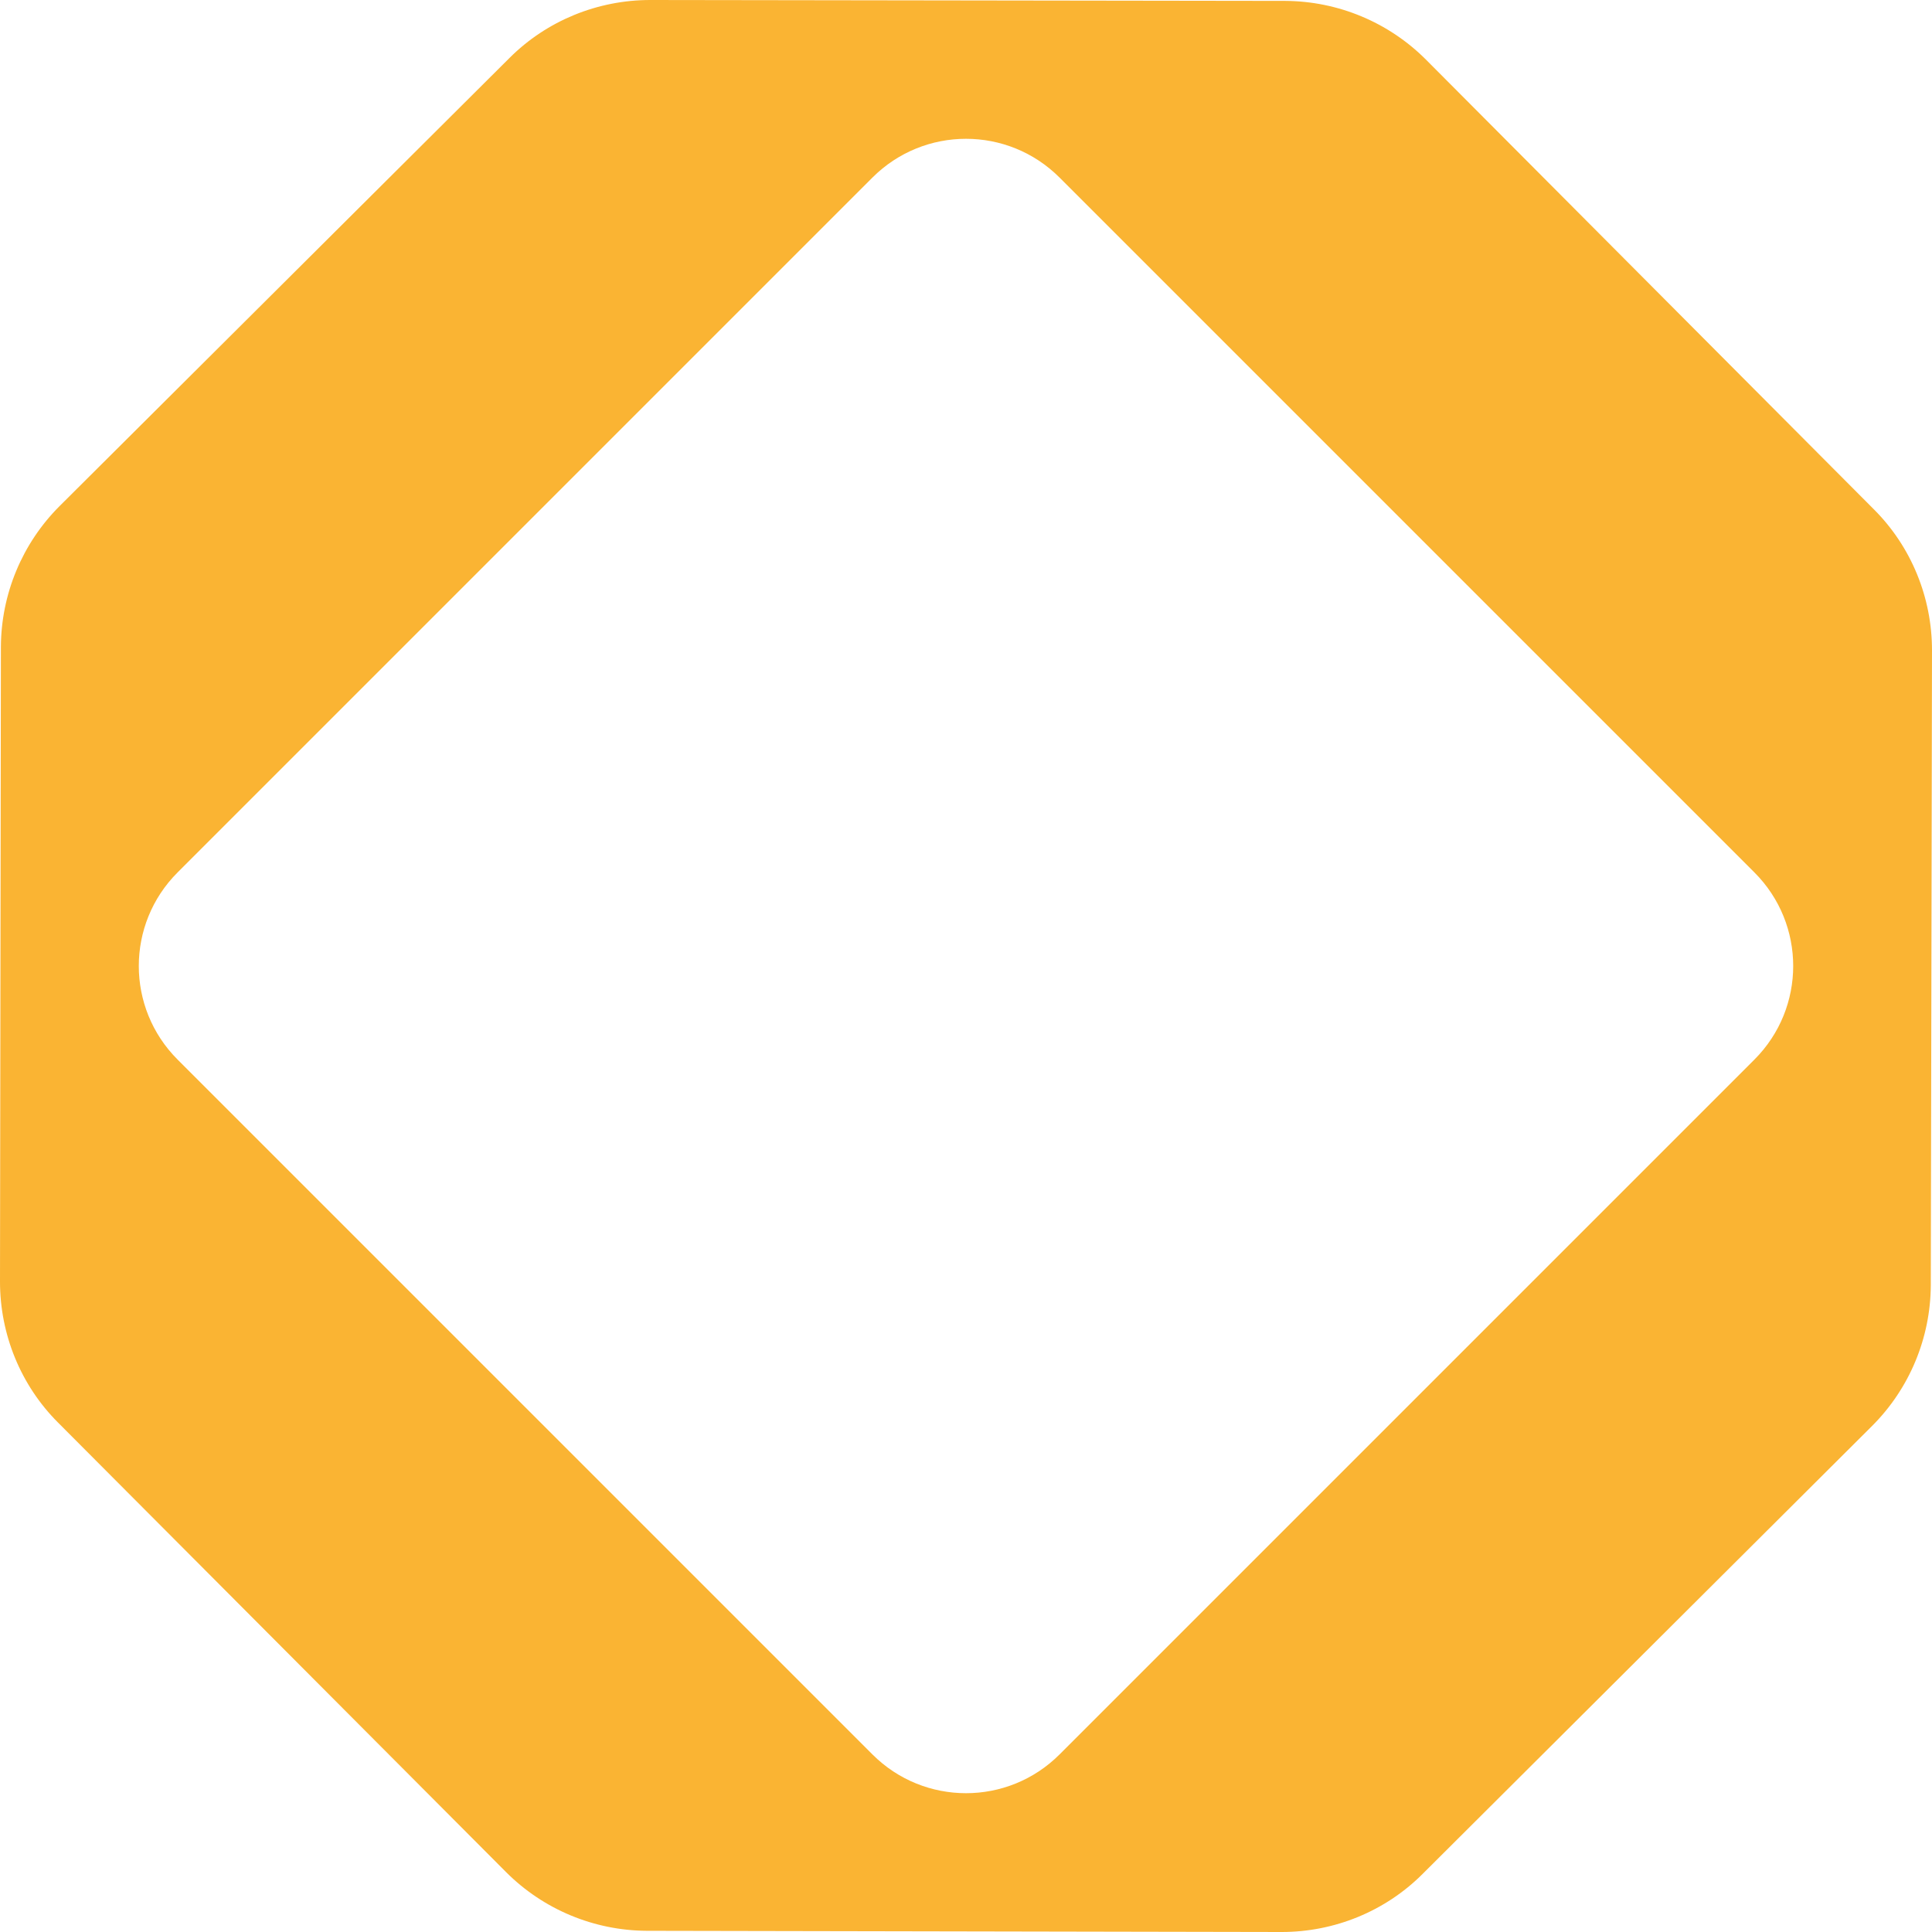 <?xml version="1.0" encoding="UTF-8"?> <!-- Generator: Adobe Illustrator 21.1.0, SVG Export Plug-In . SVG Version: 6.00 Build 0) --> <svg xmlns="http://www.w3.org/2000/svg" xmlns:xlink="http://www.w3.org/1999/xlink" id="Слой_1" x="0px" y="0px" viewBox="0 0 646.2 646.2" style="enable-background:new 0 0 646.2 646.2;" xml:space="preserve"> <style type="text/css"> .st0{fill:#E3E9EC;} .st1{fill:#FAB433;} .st2{fill:#FFFFFF;} .st3{fill:#3C3C3B;} </style> <g> <path class="st1" d="M476.9,19.9c-12.5-12.5-29.4-19.5-47-19.6L217.5,0c-17.6,0-34.6,6.9-47.1,19.4L19.9,169.3 c-12.5,12.5-19.5,29.4-19.6,47L0,428.7c0,17.6,6.9,34.6,19.4,47.1l149.9,150.4c12.5,12.5,29.4,19.5,47,19.6l212.4,0.4 c17.6,0,34.6-6.9,47.1-19.4l150.4-149.9c12.5-12.5,19.5-29.4,19.6-47l0.4-212.4c0-17.6-6.9-34.6-19.4-47.1L476.9,19.9z M586.8,354.4L354.4,586.8c-17.3,17.3-45.3,17.3-62.6,0L59.4,354.4c-17.3-17.3-17.3-45.3,0-62.6L291.8,59.4 c17.3-17.3,45.3-17.3,62.6,0l232.4,232.4C604.1,309.1,604.1,337.1,586.8,354.4"></path> </g> </svg> 